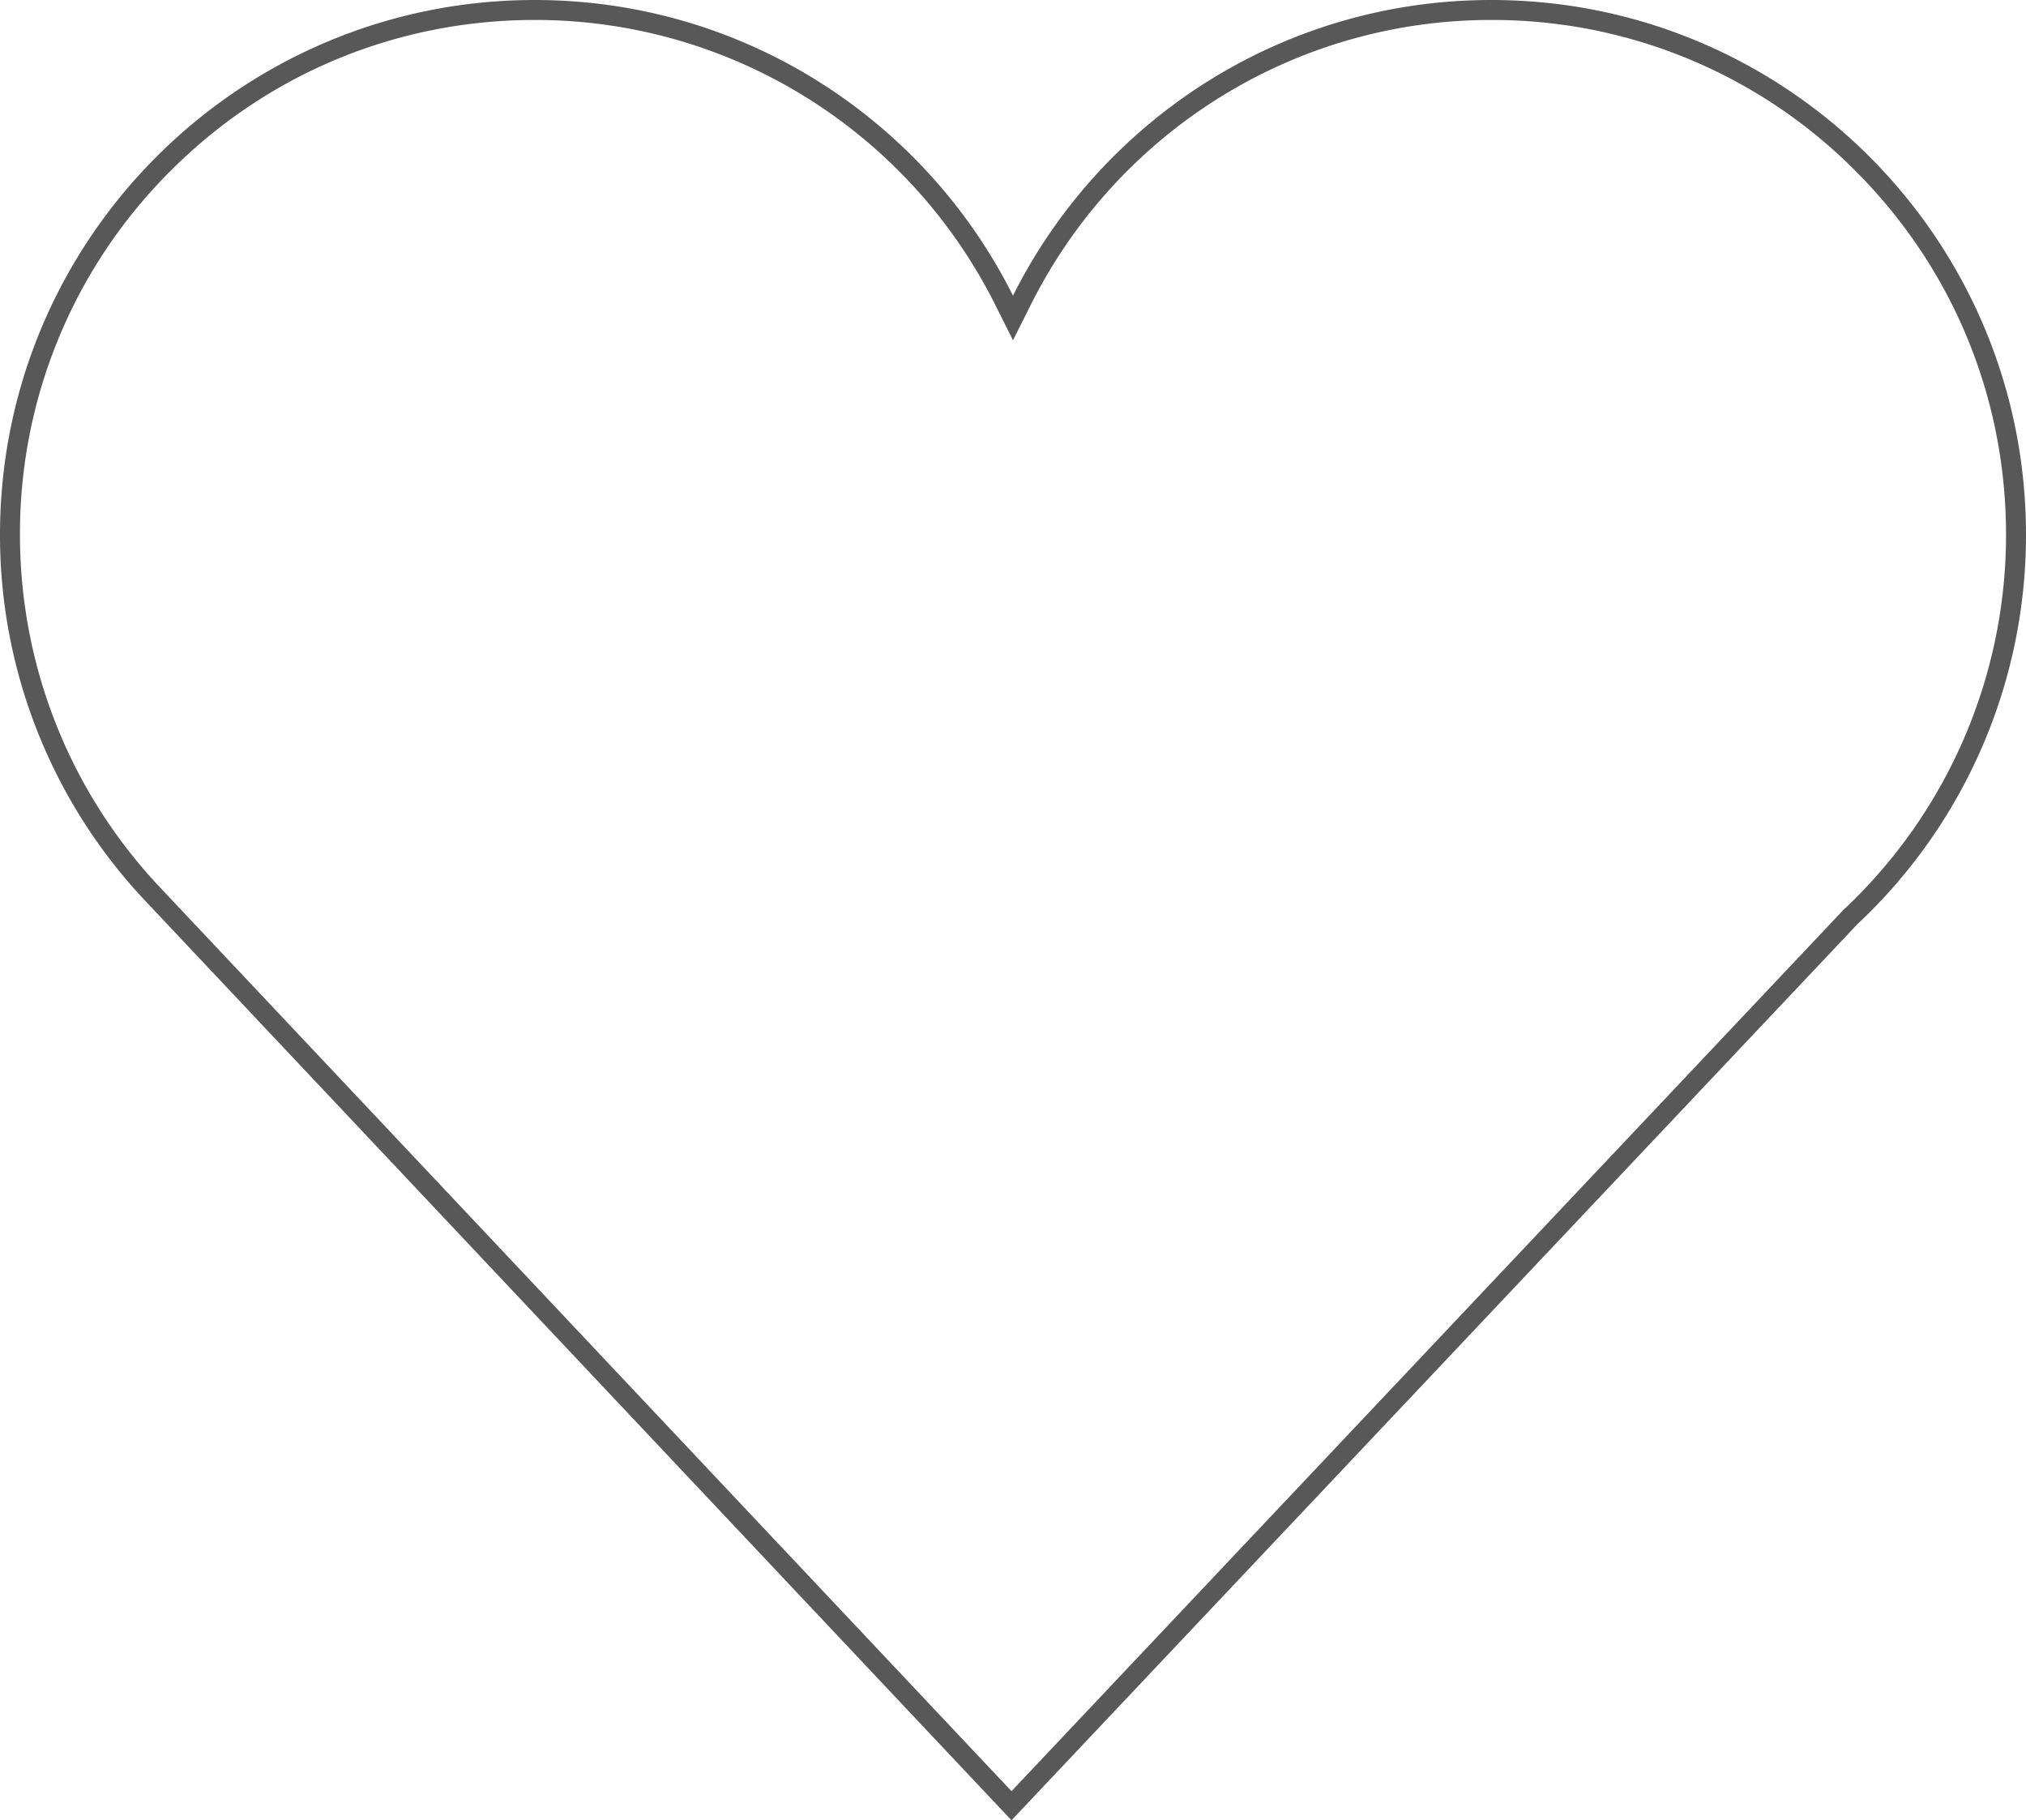 <svg xmlns="http://www.w3.org/2000/svg" width="50.73" height="45.583"><g id="icon_heart" fill="none"><path d="M961.056 603.885a13.388 13.388 0 00-25.365-5.984 13.388 13.388 0 10-21.791 15.084l21.755 23.094 21.179-22.439a13.35 13.35 0 004.222-9.755z" transform="translate(-910.326 -590.496)"/><path d="M923.715 590.996c-3.443 0-6.68 1.34-9.114 3.775a12.804 12.804 0 00-3.775 9.114c0 3.258 1.221 6.37 3.436 8.758l21.391 22.707 20.816-22.053.01-.01.01-.01a12.863 12.863 0 004.067-9.392c0-3.443-1.34-6.68-3.775-9.114a12.804 12.804 0 00-9.113-3.775 12.84 12.84 0 00-6.864 1.979 12.942 12.942 0 00-4.666 5.15l-.447.892-.447-.893a12.94 12.94 0 00-4.666-5.149 12.84 12.84 0 00-6.863-1.979m0-.5c5.243 0 9.779 3.015 11.976 7.404 2.198-4.39 6.734-7.404 11.977-7.404 7.394 0 13.388 5.994 13.388 13.389a13.35 13.35 0 01-4.224 9.756l-21.179 22.438-21.755-23.094a13.338 13.338 0 01-3.572-9.1c0-7.394 5.994-13.389 13.389-13.389z" fill="#585858" transform="translate(-910.326 -590.496)"/></g></svg>